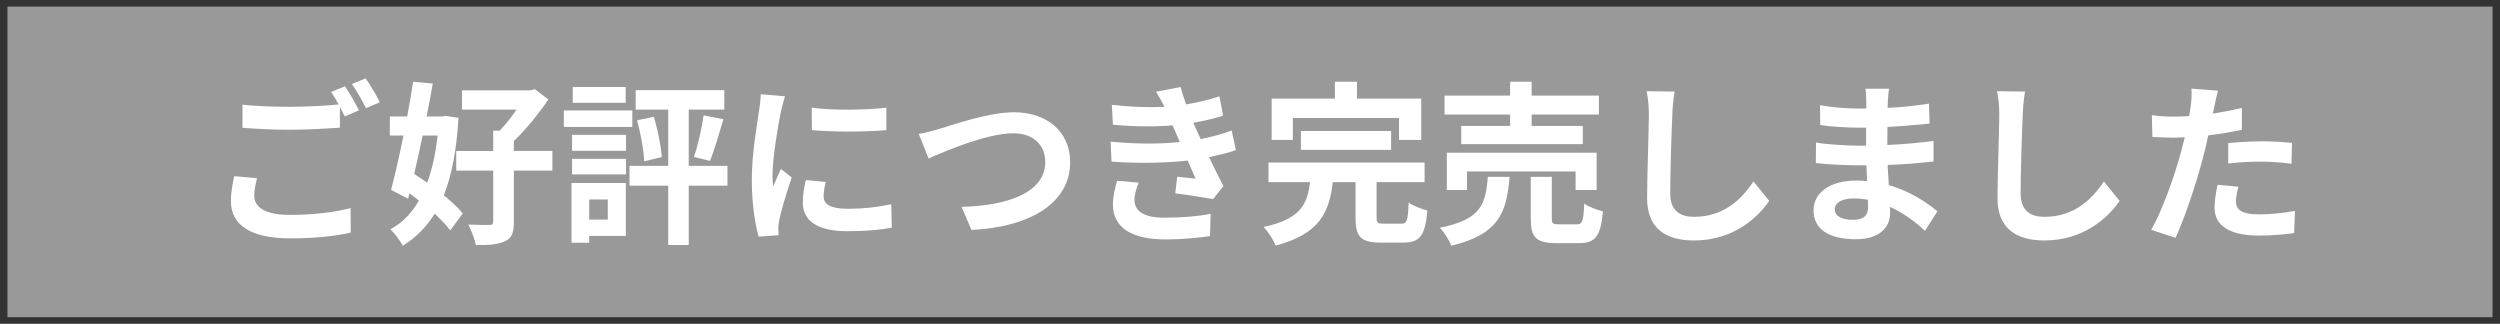 <?xml version="1.0" encoding="UTF-8"?>
<svg id="uuid-be99a9ee-d102-4d67-a819-1275b35be68c" data-name="レイヤー 1" xmlns="http://www.w3.org/2000/svg" width="402.405" height="52.123" viewBox="0 0 402.405 52.123">
  <rect x="0" y="0" width="402.405" height="52.123" fill="#333333" stroke="none"/>
  <rect x="1.202" y="1.061" width="400" height="50" fill="#999" stroke-width="0"/>
  <g>
    <path d="m41.372,28.697c-.254,1.015-.451,1.889-.451,2.819,0,1.776,1.663,3.074,5.695,3.074,3.779,0,7.332-.423,9.813-1.1l.028,3.947c-2.425.564-5.781.931-9.7.931-6.401,0-9.588-2.143-9.588-5.979,0-1.606.311-2.96.536-4.032l3.666.339Zm14.155-14.805c.705,1.044,1.72,2.82,2.256,3.863l-2.284.987c-.226-.451-.508-.987-.789-1.551v3.355c-1.946.141-5.414.339-8.065.339-2.933,0-5.357-.142-7.613-.311v-3.723c2.059.226,4.653.339,7.585.339,2.68,0,5.753-.169,7.896-.366-.396-.733-.818-1.467-1.213-2.031l2.228-.902Zm3.327-1.269c.762,1.044,1.805,2.849,2.284,3.835l-2.228.959c-.592-1.185-1.494-2.82-2.284-3.892l2.228-.902Z" fill="#fff" stroke-width="0"/>
    <path d="m73.803,18.969c-.311,5.132-1.071,9.221-2.368,12.464,1.24,1.015,2.34,2.03,3.045,2.933l-2.002,2.707c-.592-.79-1.494-1.721-2.51-2.679-1.354,2.171-3.045,3.862-5.132,5.16-.451-.847-1.325-2.03-2.002-2.651,1.889-.986,3.411-2.565,4.596-4.624-.507-.423-1.015-.79-1.522-1.156l-.226.874-2.735-1.438c.62-2.312,1.325-5.471,2.002-8.742h-2.199v-3.073h2.792c.366-1.945.704-3.863.958-5.583l3.158.281c-.281,1.664-.62,3.469-.986,5.302h2.537l.564-.085,2.03.311Zm-5.78,2.848c-.424,2.115-.902,4.23-1.354,6.176.677.451,1.381.902,2.086,1.41.818-2.172,1.354-4.709,1.692-7.586h-2.425Zm20.895,5.64h-6.203v8.263c0,1.691-.311,2.594-1.41,3.102-1.128.536-2.65.648-4.709.62-.17-.931-.733-2.368-1.213-3.299,1.438.057,2.933.085,3.384.057.479,0,.62-.113.62-.508v-8.234h-5.949v-3.158h5.949v-3.271h1.044c.931-.959,1.917-2.199,2.707-3.384h-8.771v-3.102h11.026l.677-.198,2.199,1.664c-1.494,2.199-3.581,4.822-5.555,6.684v1.606h6.203v3.158Z" fill="#fff" stroke-width="0"/>
    <path d="m101.779,20.435h-11.025v-2.651h11.025v2.651Zm-1.043,17.539h-5.894v1.1h-2.849v-9.615h8.742v8.516Zm-8.657-16.271h8.685v2.565h-8.685v-2.565Zm0,3.863h8.685v2.51h-8.685v-2.51Zm8.629-9.023h-8.517v-2.538h8.517v2.538Zm-5.865,15.565v3.242h2.989v-3.242h-2.989Zm22.248-2.228h-6.231v9.559h-3.3v-9.559h-6.231v-3.187h6.231v-9.052h-5.244v-3.13h14.268v3.13h-5.724v9.052h6.231v3.187Zm-11.843-11.082c.62,2.087,1.156,4.737,1.269,6.485l-2.819.677c-.085-1.776-.564-4.483-1.156-6.599l2.707-.563Zm6.457,6.457c.62-1.805,1.269-4.652,1.551-6.683l3.187.62c-.705,2.368-1.466,5.02-2.171,6.711l-2.566-.648Z" fill="#fff" stroke-width="0"/>
    <path d="m126.37,15.5c-.226.564-.564,1.975-.677,2.481-.395,1.861-1.354,7.444-1.354,10.236,0,.536.028,1.213.112,1.805.396-.987.847-1.917,1.241-2.819l1.748,1.354c-.789,2.34-1.72,5.357-2.002,6.852-.085.395-.169,1.016-.169,1.297.028.311.028.762.057,1.156l-3.215.226c-.564-1.945-1.1-5.357-1.1-9.136,0-4.202.846-8.911,1.156-11.054.112-.79.281-1.861.281-2.735l3.92.338Zm6.542,13.789c-.226.902-.339,1.579-.339,2.341,0,1.24,1.072,1.974,3.892,1.974,2.51,0,4.568-.226,6.993-.733l.085,3.779c-1.805.338-4.061.563-7.219.563-4.822,0-7.106-1.748-7.106-4.596,0-1.156.197-2.341.479-3.638l3.215.31Zm9.757-11.956v3.609c-3.44.311-8.488.311-11.984,0l-.028-3.609c3.44.479,8.995.367,12.013,0Z" fill="#fff" stroke-width="0"/>
    <path d="m151.3,20.717c2.172-.648,7.84-2.65,11.929-2.65,5.047,0,9.023,2.904,9.023,8.064,0,6.316-6.035,10.377-15.876,10.885l-1.607-3.723c7.558-.169,13.479-2.368,13.479-7.219,0-2.622-1.805-4.624-5.16-4.624-4.117,0-10.715,2.764-13.619,4.061l-1.579-3.948c1.015-.169,2.396-.535,3.411-.846Z" fill="#fff" stroke-width="0"/>
    <path d="m198.93,24.157c-1.155.423-2.679.79-4.313,1.128.704,1.494,1.494,3.13,2.312,4.652l-1.663,2.115c-1.551-.282-4.23-.705-6.091-.931l.31-2.679c1.1.141,2.199.226,2.961.311l-1.269-2.904c-3.497.395-8.037.479-12.267.169l-.141-3.215c4.173.395,7.979.395,11.138.057l-.479-1.1-.676-1.579c-2.735.226-6.232.226-9.616-.113l-.169-3.187c3.187.339,5.978.451,8.459.311v-.028c-.507-1.016-.874-1.636-1.354-2.396l3.977-.762c.197.846.508,1.805.874,2.792,1.89-.311,3.694-.733,5.357-1.298l.593,3.131c-1.438.423-2.961.817-4.794,1.127l.535,1.213.649,1.41c2.143-.423,3.75-.902,4.99-1.382l.677,3.158Zm-15.649,5.245c-.367.846-.677,2.03-.677,2.707,0,1.748,1.24,2.933,4.878,2.933,2.65,0,5.414-.226,7.388-.62l-.112,3.581c-1.551.253-4.399.535-7.19.535-5.217,0-8.432-1.776-8.432-5.64,0-1.269.366-2.764.677-3.807l3.469.311Z" fill="#fff" stroke-width="0"/>
    <path d="m225.552,36c.931,0,1.072-.479,1.185-3.383.677.507,2.144,1.043,3.018,1.269-.367,4.089-1.213,5.16-3.892,5.16h-3.609c-3.271,0-4.061-.959-4.061-4.004v-5.725h-3.666c-.563,4.851-2.114,8.347-9.192,10.208-.339-.874-1.213-2.256-1.945-2.989,6.034-1.297,7.049-3.722,7.472-7.219h-6.683v-3.158h25.125v3.158h-7.727v5.668c0,.902.169,1.015,1.185,1.015h2.791Zm-17.454-13.479h-3.412v-6.654h10.18v-2.707h3.553v2.707h10.349v6.654h-3.581v-3.524h-17.088v3.524Zm1.297,1.607v-3.045h14.522v3.045h-14.522Z" fill="#fff" stroke-width="0"/>
    <path d="m242.982,28.472c-.451,5.668-1.691,9.249-9.39,11.082-.311-.874-1.156-2.2-1.833-2.904,6.683-1.298,7.388-3.835,7.727-8.178h3.496Zm.085-10.039h-10.546v-3.045h10.546v-2.228h3.468v2.228h10.828v3.045h-10.828v1.833h8.234v2.933h-19.569v-2.933h7.867v-1.833Zm10.546,12.153v-2.988h-17.482v2.988h-3.243v-6.006h24.109v6.006h-3.384Zm.169,5.527c.931,0,1.1-.479,1.213-3.355.677.535,2.114,1.043,3.017,1.269-.366,4.061-1.24,5.104-3.891,5.104h-3.638c-3.271,0-4.089-.959-4.089-3.977v-6.683h3.384v6.626c0,.902.169,1.016,1.185,1.016h2.819Z" fill="#fff" stroke-width="0"/>
    <path d="m269.547,14.739c-.197,1.185-.338,2.594-.366,3.722-.141,2.989-.338,9.249-.338,12.718,0,2.819,1.691,3.722,3.834,3.722,4.625,0,7.558-2.65,9.56-5.695l2.538,3.13c-1.805,2.65-5.753,6.372-12.125,6.372-4.568,0-7.529-2.002-7.529-6.768,0-3.75.282-11.081.282-13.479,0-1.325-.113-2.679-.367-3.778l4.512.057Z" fill="#fff" stroke-width="0"/>
    <path d="m309.846,37.156c-1.495-1.409-3.412-2.848-5.64-3.863.028.367.028.705.028.987,0,2.397-1.805,4.229-5.499,4.229-4.455,0-6.824-1.691-6.824-4.652,0-2.82,2.595-4.794,6.909-4.794.592,0,1.155.028,1.72.085-.057-.846-.085-1.721-.113-2.538h-1.438c-1.636,0-4.851-.141-6.711-.366l.027-3.3c1.607.311,5.245.508,6.74.508h1.325v-2.904h-1.325c-1.777,0-4.456-.169-6.062-.423l-.028-3.187c1.748.339,4.342.536,6.062.536h1.382v-1.27c0-.508-.028-1.382-.142-1.917h3.807c-.084.563-.169,1.269-.197,1.974l-.028,1.1c2.172-.084,4.23-.311,6.655-.677l.085,3.215c-1.833.169-4.089.395-6.768.536l-.028,2.904c2.819-.113,5.16-.367,7.444-.648v3.299c-2.51.282-4.682.479-7.389.563.057,1.044.113,2.172.197,3.243,3.525,1.016,6.204,2.876,7.812,4.229l-2.002,3.13Zm-9.192-5.019c-.733-.113-1.495-.198-2.284-.198-1.975,0-3.046.762-3.046,1.721,0,1.043.987,1.72,2.904,1.72,1.495,0,2.453-.451,2.453-2.059,0-.31,0-.704-.027-1.184Z" fill="#fff" stroke-width="0"/>
    <path d="m325.95,14.739c-.197,1.185-.338,2.594-.366,3.722-.141,2.989-.338,9.249-.338,12.718,0,2.819,1.691,3.722,3.834,3.722,4.625,0,7.558-2.65,9.56-5.695l2.538,3.13c-1.805,2.65-5.753,6.372-12.125,6.372-4.568,0-7.529-2.002-7.529-6.768,0-3.75.282-11.081.282-13.479,0-1.325-.113-2.679-.367-3.778l4.512.057Z" fill="#fff" stroke-width="0"/>
    <path d="m360.863,20.887c-1.664.366-3.554.676-5.414.902-.254,1.212-.536,2.453-.847,3.581-1.015,3.919-2.904,9.644-4.427,12.914l-3.92-1.297c1.664-2.792,3.779-8.657,4.822-12.576.197-.733.395-1.522.592-2.312-.648.028-1.269.057-1.832.057-1.354,0-2.397-.057-3.385-.113l-.084-3.496c1.438.169,2.368.226,3.524.226.818,0,1.636-.028,2.481-.085.113-.62.197-1.156.254-1.607.141-1.043.169-2.171.113-2.819l4.258.338c-.197.762-.451,2.002-.593,2.623l-.226,1.071c1.579-.254,3.158-.563,4.682-.931v3.525Zm-.564,9.164c-.226.789-.395,1.72-.395,2.34,0,1.213.705,2.115,3.693,2.115,1.861,0,3.808-.197,5.81-.563l-.142,3.581c-1.579.197-3.468.395-5.695.395-4.709,0-7.106-1.636-7.106-4.455,0-1.27.254-2.623.479-3.723l3.355.311Zm-1.636-7.021c1.552-.141,3.554-.282,5.358-.282,1.579,0,3.271.085,4.906.254l-.085,3.355c-1.382-.169-3.102-.338-4.794-.338-1.945,0-3.637.084-5.386.31v-3.299Z" fill="#fff" stroke-width="0"/>
  </g>
</svg>